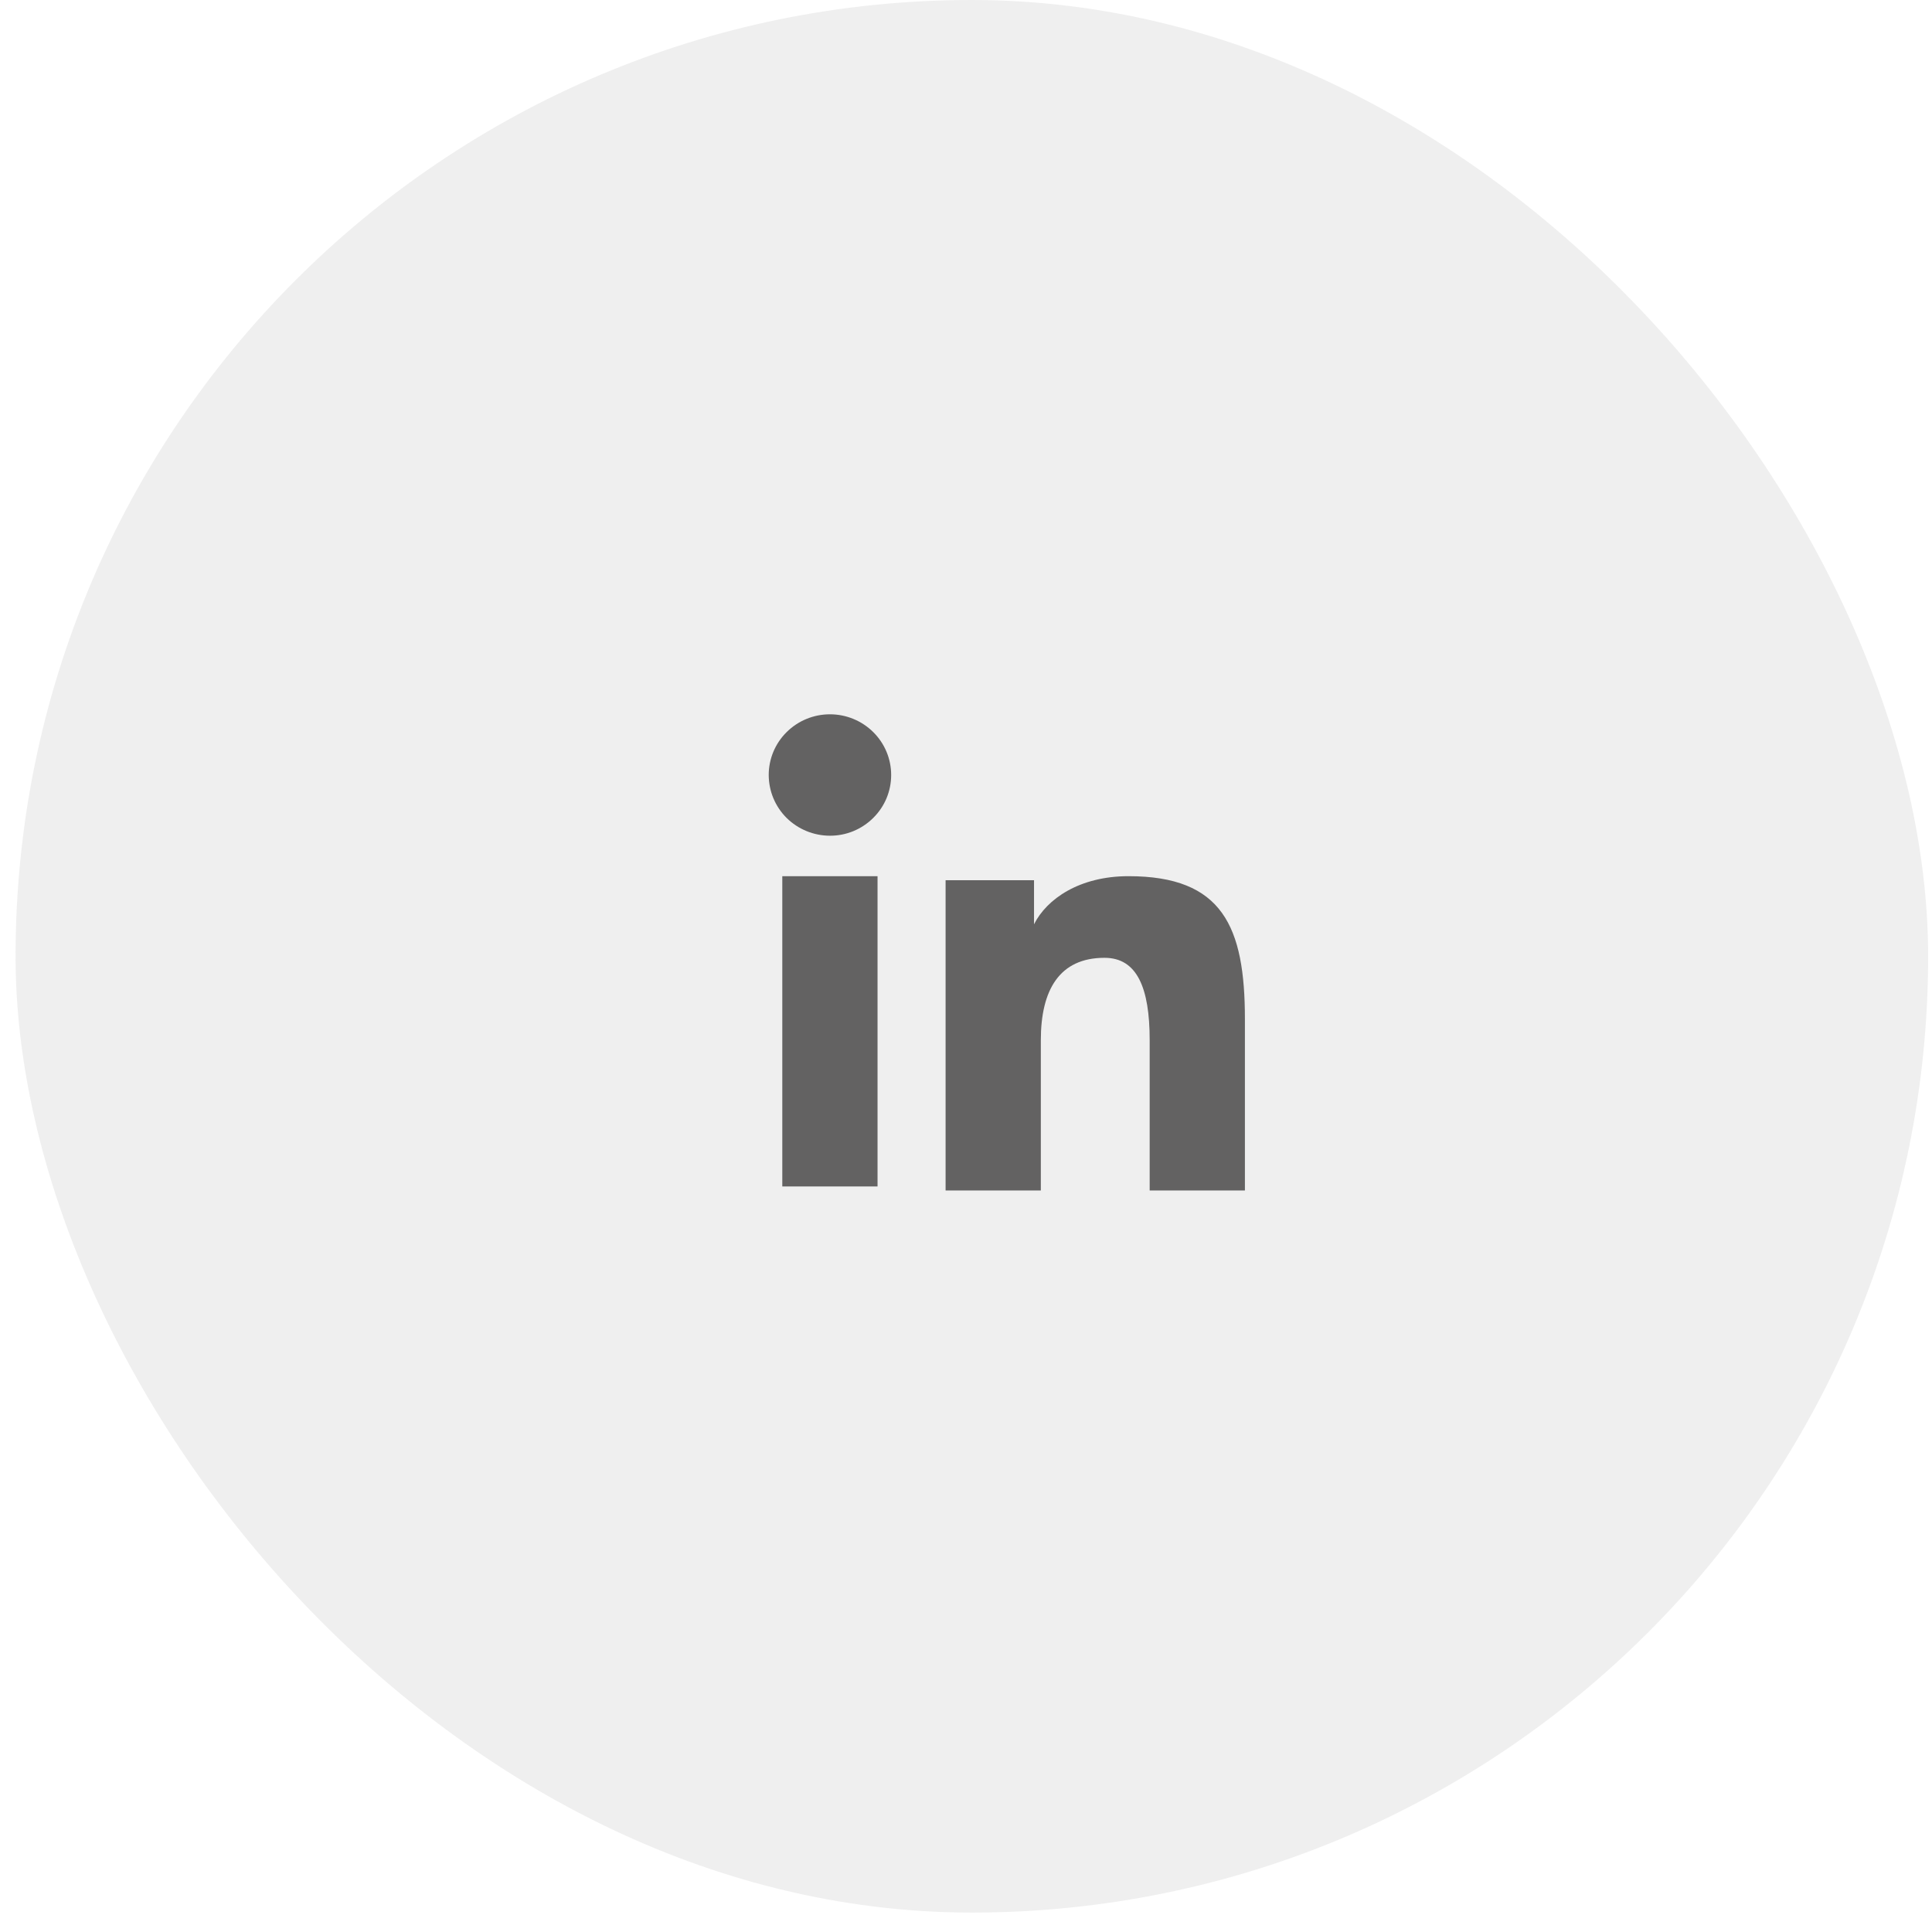 <svg width="71" height="71" viewBox="0 0 71 71" fill="none" xmlns="http://www.w3.org/2000/svg">
<g clip-path="url(#clip0_798_3243)">
<g clip-path="url(#clip1_798_3243)">
<rect opacity="0.1" x="0.572" width="70.286" height="70.286" rx="35.143" fill="#636262"/>
</g>
<path fill-rule="evenodd" clip-rule="evenodd" d="M34.75 32.348H38V33.967C38.468 33.036 39.669 32.199 41.472 32.199C44.929 32.199 45.75 34.052 45.75 37.453V43.75H42.25V38.227C42.25 36.291 41.782 35.199 40.59 35.199C38.937 35.199 38.25 36.376 38.25 38.226V43.75H34.75V32.348ZM28.749 43.601H32.249V32.199H28.749V43.601ZM32.75 28.481C32.75 28.775 32.692 29.065 32.579 29.336C32.466 29.606 32.3 29.852 32.091 30.058C31.882 30.266 31.633 30.431 31.36 30.544C31.087 30.656 30.794 30.713 30.499 30.712C29.903 30.711 29.332 30.477 28.908 30.059C28.7 29.852 28.535 29.606 28.422 29.336C28.309 29.065 28.251 28.775 28.25 28.481C28.25 27.889 28.486 27.322 28.909 26.904C29.332 26.484 29.904 26.25 30.5 26.25C31.096 26.25 31.669 26.485 32.091 26.904C32.514 27.322 32.75 27.889 32.75 28.481Z" fill="#636262"/>
</g>
<defs>
<clipPath id="clip0_798_3243">
<rect width="70.286" height="70.286" fill="white" transform="translate(0.571)"/>
</clipPath>
<clipPath id="clip1_798_3243">
<rect width="70.286" height="70.286" fill="white" transform="translate(0.572)"/>
</clipPath>
</defs>
</svg>
